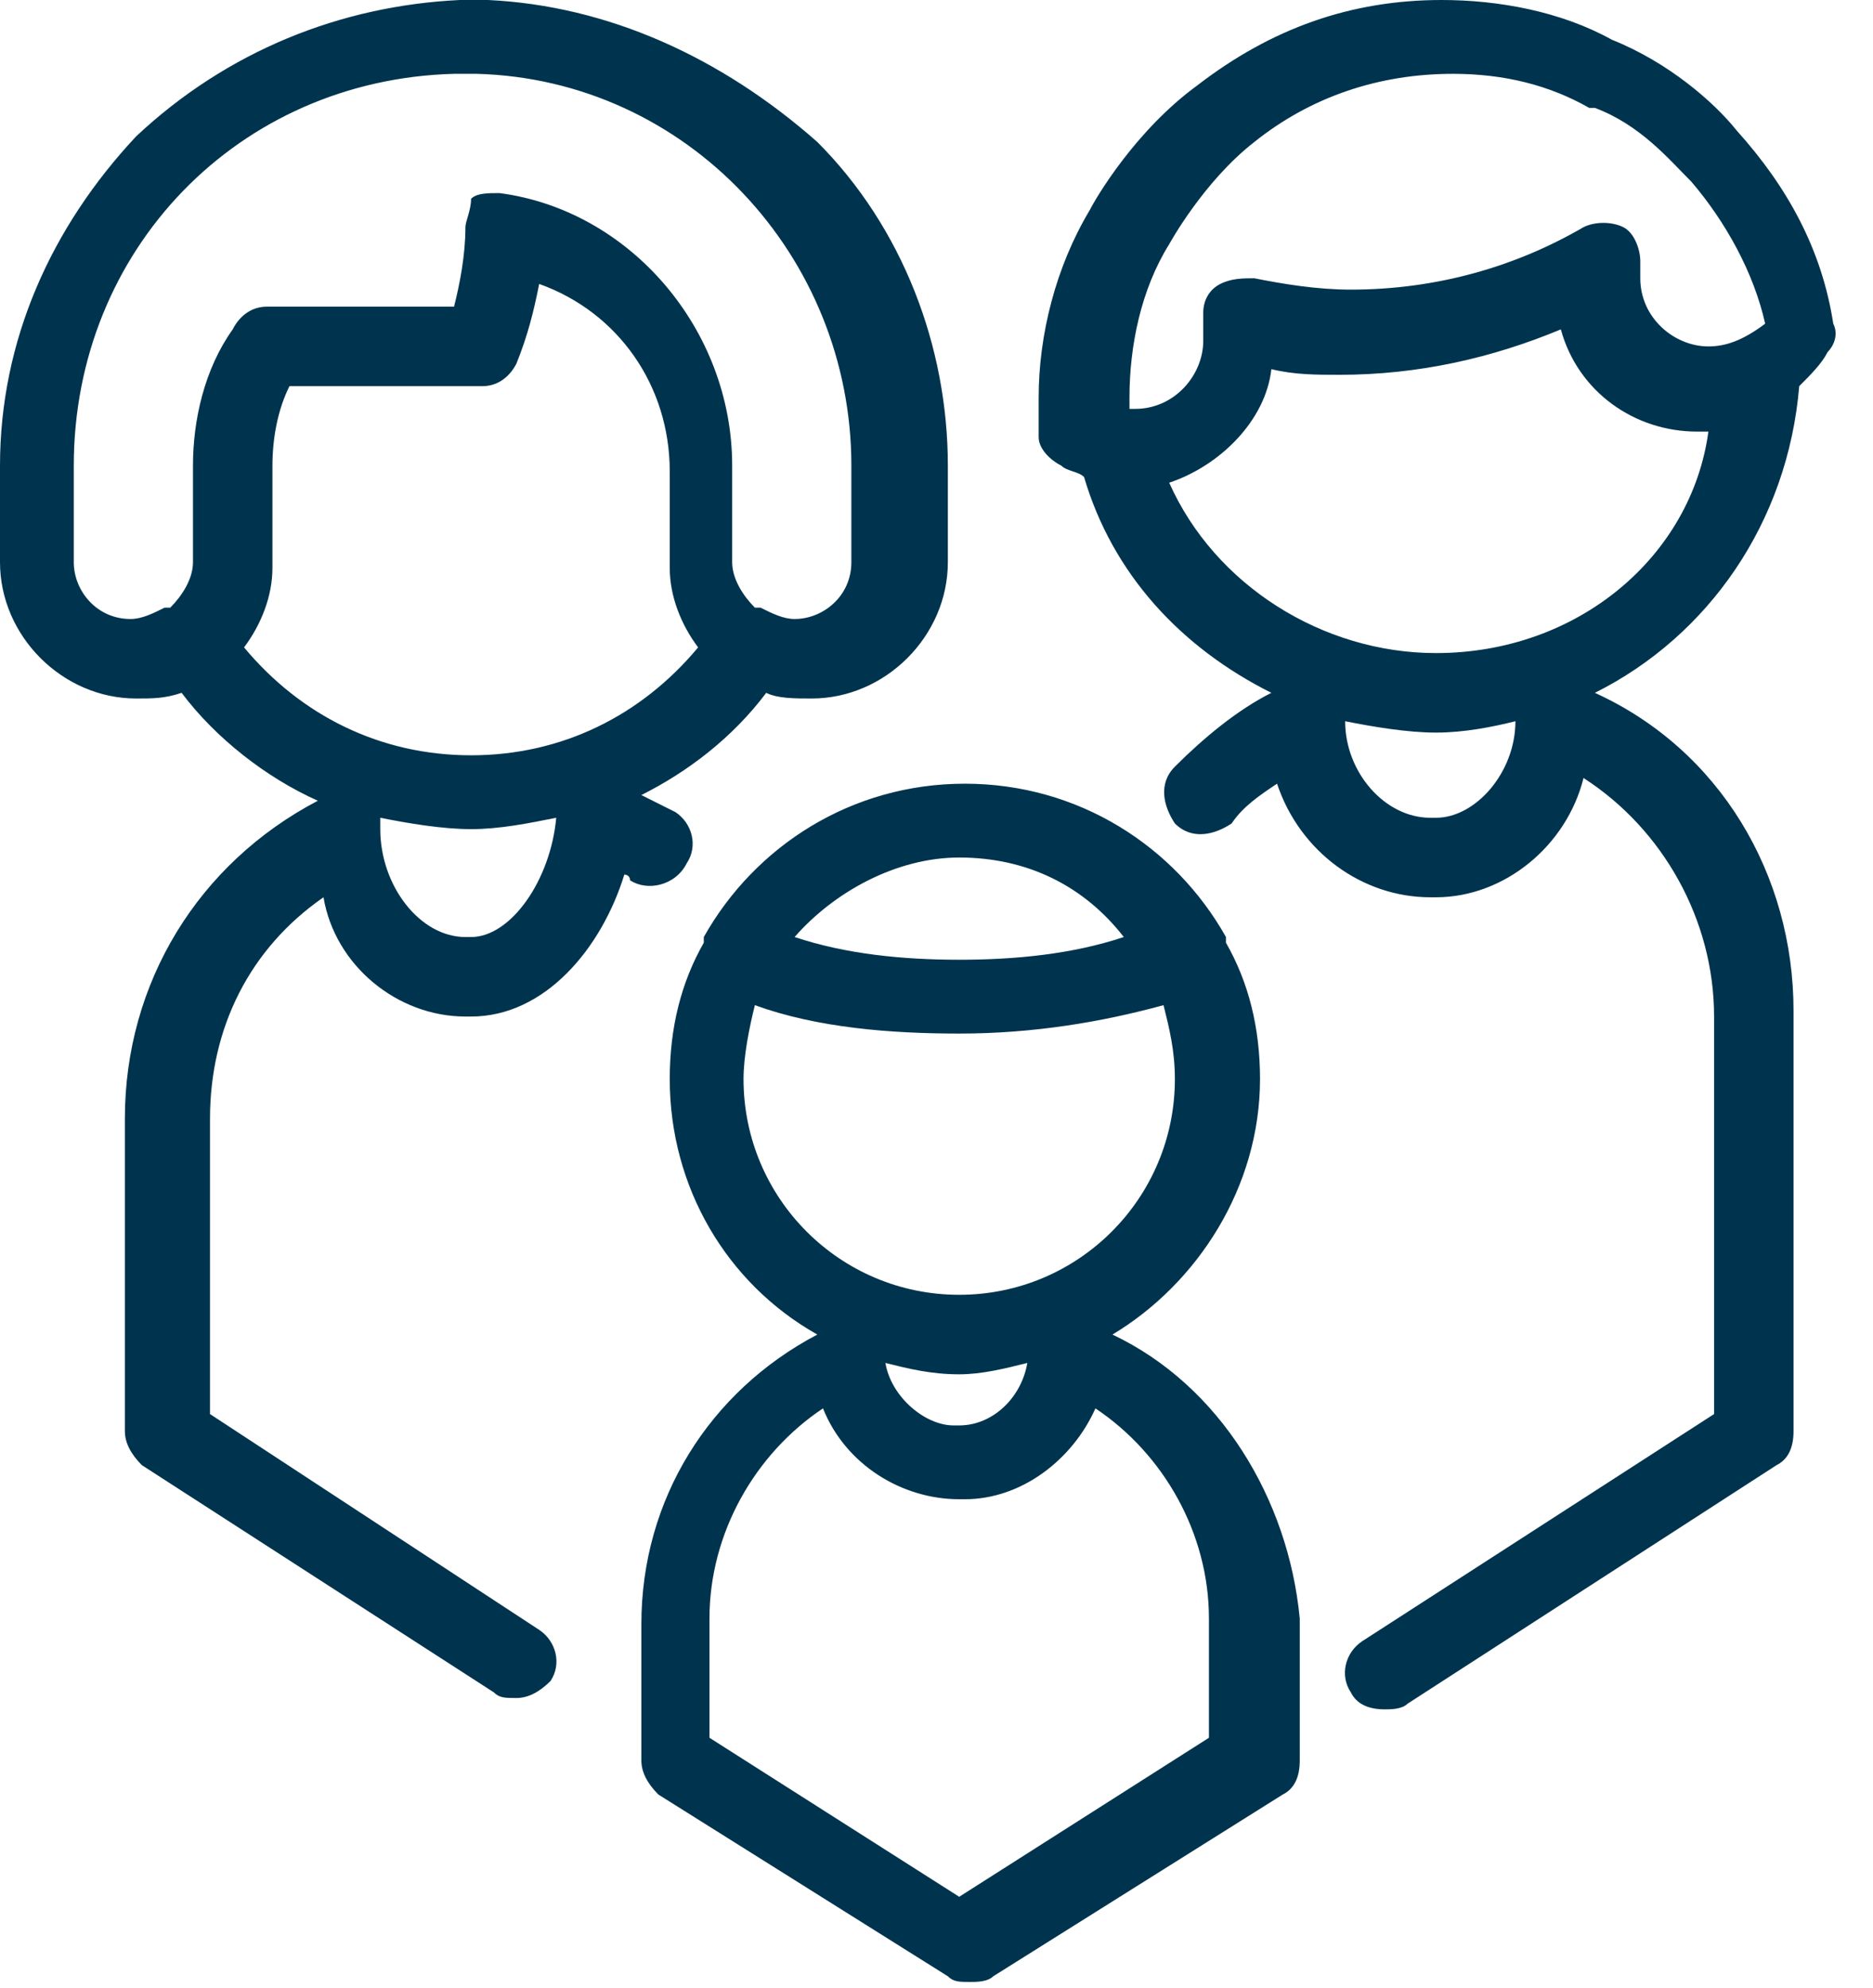 <?xml version="1.0" encoding="utf-8"?>
<!-- Generator: Adobe Illustrator 22.1.0, SVG Export Plug-In . SVG Version: 6.00 Build 0)  -->
<svg version="1.1" id="Layer_1" xmlns="http://www.w3.org/2000/svg" xmlns:xlink="http://www.w3.org/1999/xlink" x="0px" y="0px"
	 viewBox="0 0 33 35" style="enable-background:new 0 0 33 35;" xml:space="preserve">
<style type="text/css">
	.st0{fill:#00344E;}
</style>
<title>C67F4F24-9035-42C1-B4E3-07B3A59517E3</title>
<desc>Created with sketchtool.</desc>
<g id="Måltidskasser">
	<g id="Måltidskasser---Scroll---Valgt-pers.-og-dage" transform="translate(-1014, -29)">
		<g id="Filter" transform="translate(121, -2)">
			<g id="input" transform="translate(893, 31)">
				<g id="family-room">
					<path id="XMLID_173_" class="st0" d="M32.3,5.7c-0.2-1.3-0.8-2.4-1.7-3.4c0,0,0,0,0,0c-0.4-0.5-1.2-1.2-2.2-1.6l0,0
						c-0.9-0.5-2-0.7-3-0.7c-1.6,0-3,0.5-4.3,1.5c0,0,0,0,0,0c-1.1,0.8-1.8,2-1.9,2.2c0,0,0,0,0,0c-0.6,1-0.9,2.2-0.9,3.3
						c0,0.2,0,0.5,0,0.7c0,0.2,0.2,0.4,0.4,0.5c0.1,0.1,0.3,0.1,0.4,0.2c0.5,1.7,1.7,3,3.3,3.8c-0.6,0.3-1.2,0.8-1.7,1.3
						c-0.3,0.3-0.2,0.7,0,1c0.3,0.3,0.7,0.2,1,0c0.2-0.3,0.5-0.5,0.8-0.7c0.4,1.2,1.5,2,2.7,2h0.1c1.2,0,2.3-0.9,2.6-2.1
						c1.4,0.9,2.3,2.5,2.3,4.2v7l-6.2,4c-0.3,0.2-0.4,0.6-0.2,0.9c0.1,0.2,0.3,0.3,0.6,0.3c0.1,0,0.3,0,0.4-0.1l6.5-4.2
						c0.2-0.1,0.3-0.3,0.3-0.6v-7.4c0-2.4-1.3-4.6-3.5-5.6c2-1,3.4-3,3.6-5.4c0.2-0.2,0.4-0.4,0.5-0.6C32.3,6.1,32.4,5.9,32.3,5.7z
						 M25.3,14.4h-0.1c-0.8,0-1.5-0.8-1.5-1.7c0,0,0,0,0,0c0.5,0.1,1.1,0.2,1.6,0.2c0.5,0,1-0.1,1.4-0.2
						C26.7,13.6,26,14.4,25.3,14.4z M25.3,11.5c-2,0-3.9-1.2-4.7-3c0.9-0.3,1.7-1.1,1.8-2c0.4,0.1,0.8,0.1,1.2,0.1
						c1.4,0,2.7-0.3,3.9-0.8c0.3,1.1,1.3,1.8,2.4,1.8c0.1,0,0.2,0,0.2,0C29.8,9.8,27.8,11.5,25.3,11.5z M30.1,6.1
						c-0.6,0-1.2-0.5-1.2-1.2V4.6c0-0.2-0.1-0.5-0.3-0.6c-0.2-0.1-0.5-0.1-0.7,0c-1.2,0.7-2.6,1.1-4.1,1.1c-0.6,0-1.2-0.1-1.7-0.2
						c-0.2,0-0.4,0-0.6,0.1c-0.2,0.1-0.3,0.3-0.3,0.5V6c0,0.6-0.5,1.2-1.2,1.2c0,0-0.1,0-0.1,0c0,0,0,0,0,0c0,0,0,0,0,0
						c0-0.1,0-0.1,0-0.2c0-0.9,0.2-1.9,0.7-2.7c0,0,0,0,0,0c0,0,0.6-1.1,1.5-1.8c0,0,0,0,0,0c1-0.8,2.2-1.2,3.5-1.2
						c0.9,0,1.7,0.2,2.4,0.6c0,0,0,0,0.1,0c0.8,0.3,1.3,0.9,1.7,1.3c0,0,0,0,0,0c0.6,0.7,1.1,1.6,1.3,2.5C30.7,6,30.4,6.1,30.1,6.1z
						 M19.6,23.5c1.5-0.9,2.6-2.6,2.6-4.5c0-0.9-0.2-1.7-0.6-2.4c0,0,0-0.1,0-0.1c-0.9-1.6-2.6-2.7-4.6-2.7c-2,0-3.7,1.1-4.6,2.7
						c0,0,0,0.1,0,0.1c-0.4,0.7-0.6,1.5-0.6,2.4c0,1.9,1,3.6,2.6,4.5c-1.9,1-3.1,2.9-3.1,5.1V31c0,0.2,0.1,0.4,0.3,0.6l5.1,3.2
						c0.1,0.1,0.2,0.1,0.4,0.1c0.1,0,0.3,0,0.4-0.1l5.1-3.2c0.2-0.1,0.3-0.3,0.3-0.6l0-2.5C22.7,26.4,21.5,24.4,19.6,23.5z
						 M16.9,15.1c1.2,0,2.2,0.5,2.9,1.4c-0.9,0.3-1.9,0.4-2.9,0.4c-1,0-2-0.1-2.9-0.4C14.7,15.7,15.8,15.1,16.9,15.1z M13.1,19
						c0-0.4,0.1-0.9,0.2-1.3c1.1,0.4,2.4,0.5,3.6,0.5c1.3,0,2.5-0.2,3.6-0.5c0.1,0.4,0.2,0.8,0.2,1.3c0,2.1-1.7,3.8-3.8,3.8
						C14.8,22.8,13.1,21.1,13.1,19z M18.1,24c-0.1,0.6-0.6,1.1-1.2,1.1h-0.1c-0.5,0-1.1-0.5-1.2-1.1c0.4,0.1,0.8,0.2,1.3,0.2
						C17.3,24.2,17.7,24.1,18.1,24z M16.9,33.4l-4.4-2.8v-2.1c0-1.5,0.8-2.9,2-3.7c0.4,1,1.4,1.6,2.4,1.6H17c1,0,1.9-0.7,2.3-1.6
						c1.2,0.8,2,2.2,2,3.7l0,2.1L16.9,33.4z M12.1,15.2c0.2-0.3,0.1-0.7-0.2-0.9c-0.2-0.1-0.4-0.2-0.6-0.3c0.8-0.4,1.6-1,2.2-1.8
						c0.2,0.1,0.5,0.1,0.8,0.1c1.3,0,2.4-1.1,2.4-2.4V8.2c0-2.1-0.8-4.2-2.3-5.7C12.7,1,10.7,0.1,8.6,0c0,0,0,0,0,0
						C8.4,0,8.2,0,8.1,0C6,0.1,4,0.9,2.4,2.4C0.9,4,0,6,0,8.2v1.7c0,1.3,1.1,2.4,2.4,2.4c0.3,0,0.5,0,0.8-0.1
						c0.6,0.8,1.5,1.5,2.4,1.9c-2.1,1.1-3.4,3.2-3.4,5.6v5.5c0,0.2,0.1,0.4,0.3,0.6l6.2,4c0.1,0.1,0.2,0.1,0.4,0.1
						c0.2,0,0.4-0.1,0.6-0.3c0.2-0.3,0.1-0.7-0.2-0.9l-5.8-3.8v-5.2c0-1.6,0.7-3,2-3.9C5.9,17,7,17.9,8.2,17.9h0.1
						c1.3,0,2.3-1.2,2.7-2.5c0,0,0.1,0,0.1,0.1C11.4,15.7,11.9,15.6,12.1,15.2z M4.1,5.8C3.6,6.5,3.4,7.4,3.4,8.2v1.7
						c0,0.3-0.2,0.6-0.4,0.8c0,0,0,0-0.1,0c-0.2,0.1-0.4,0.2-0.6,0.2c-0.6,0-1-0.5-1-1V8.2c0-3.8,2.9-6.8,6.7-6.9c0.1,0,0.3,0,0.4,0
						c3.7,0.1,6.6,3.2,6.6,6.9v1.7c0,0.6-0.5,1-1,1c-0.2,0-0.4-0.1-0.6-0.2c0,0,0,0-0.1,0c-0.2-0.2-0.4-0.5-0.4-0.8V8.2
						c0-2.4-1.8-4.5-4.1-4.8c-0.2,0-0.4,0-0.5,0.1C8.3,3.7,8.2,3.9,8.2,4C8.2,4.5,8.1,5,8,5.4H4.7C4.4,5.4,4.2,5.6,4.1,5.8z
						 M8.3,16.5H8.2c-0.8,0-1.5-0.9-1.5-1.9c0-0.1,0-0.1,0-0.2c0.5,0.1,1.1,0.2,1.6,0.2c0.5,0,1-0.1,1.5-0.2
						C9.7,15.5,9,16.5,8.3,16.5z M8.3,13.3c-1.6,0-3-0.7-4-1.9c0.3-0.4,0.5-0.9,0.5-1.4V8.2c0-0.5,0.1-1,0.3-1.4h3.4
						c0.3,0,0.5-0.2,0.6-0.4c0.2-0.5,0.3-0.9,0.4-1.4c1.4,0.5,2.3,1.8,2.3,3.3v1.7c0,0.5,0.2,1,0.5,1.4C11.3,12.6,9.9,13.3,8.3,13.3
						z"/>
				</g>
			</g>
		</g>
	</g>
</g>
</svg>
